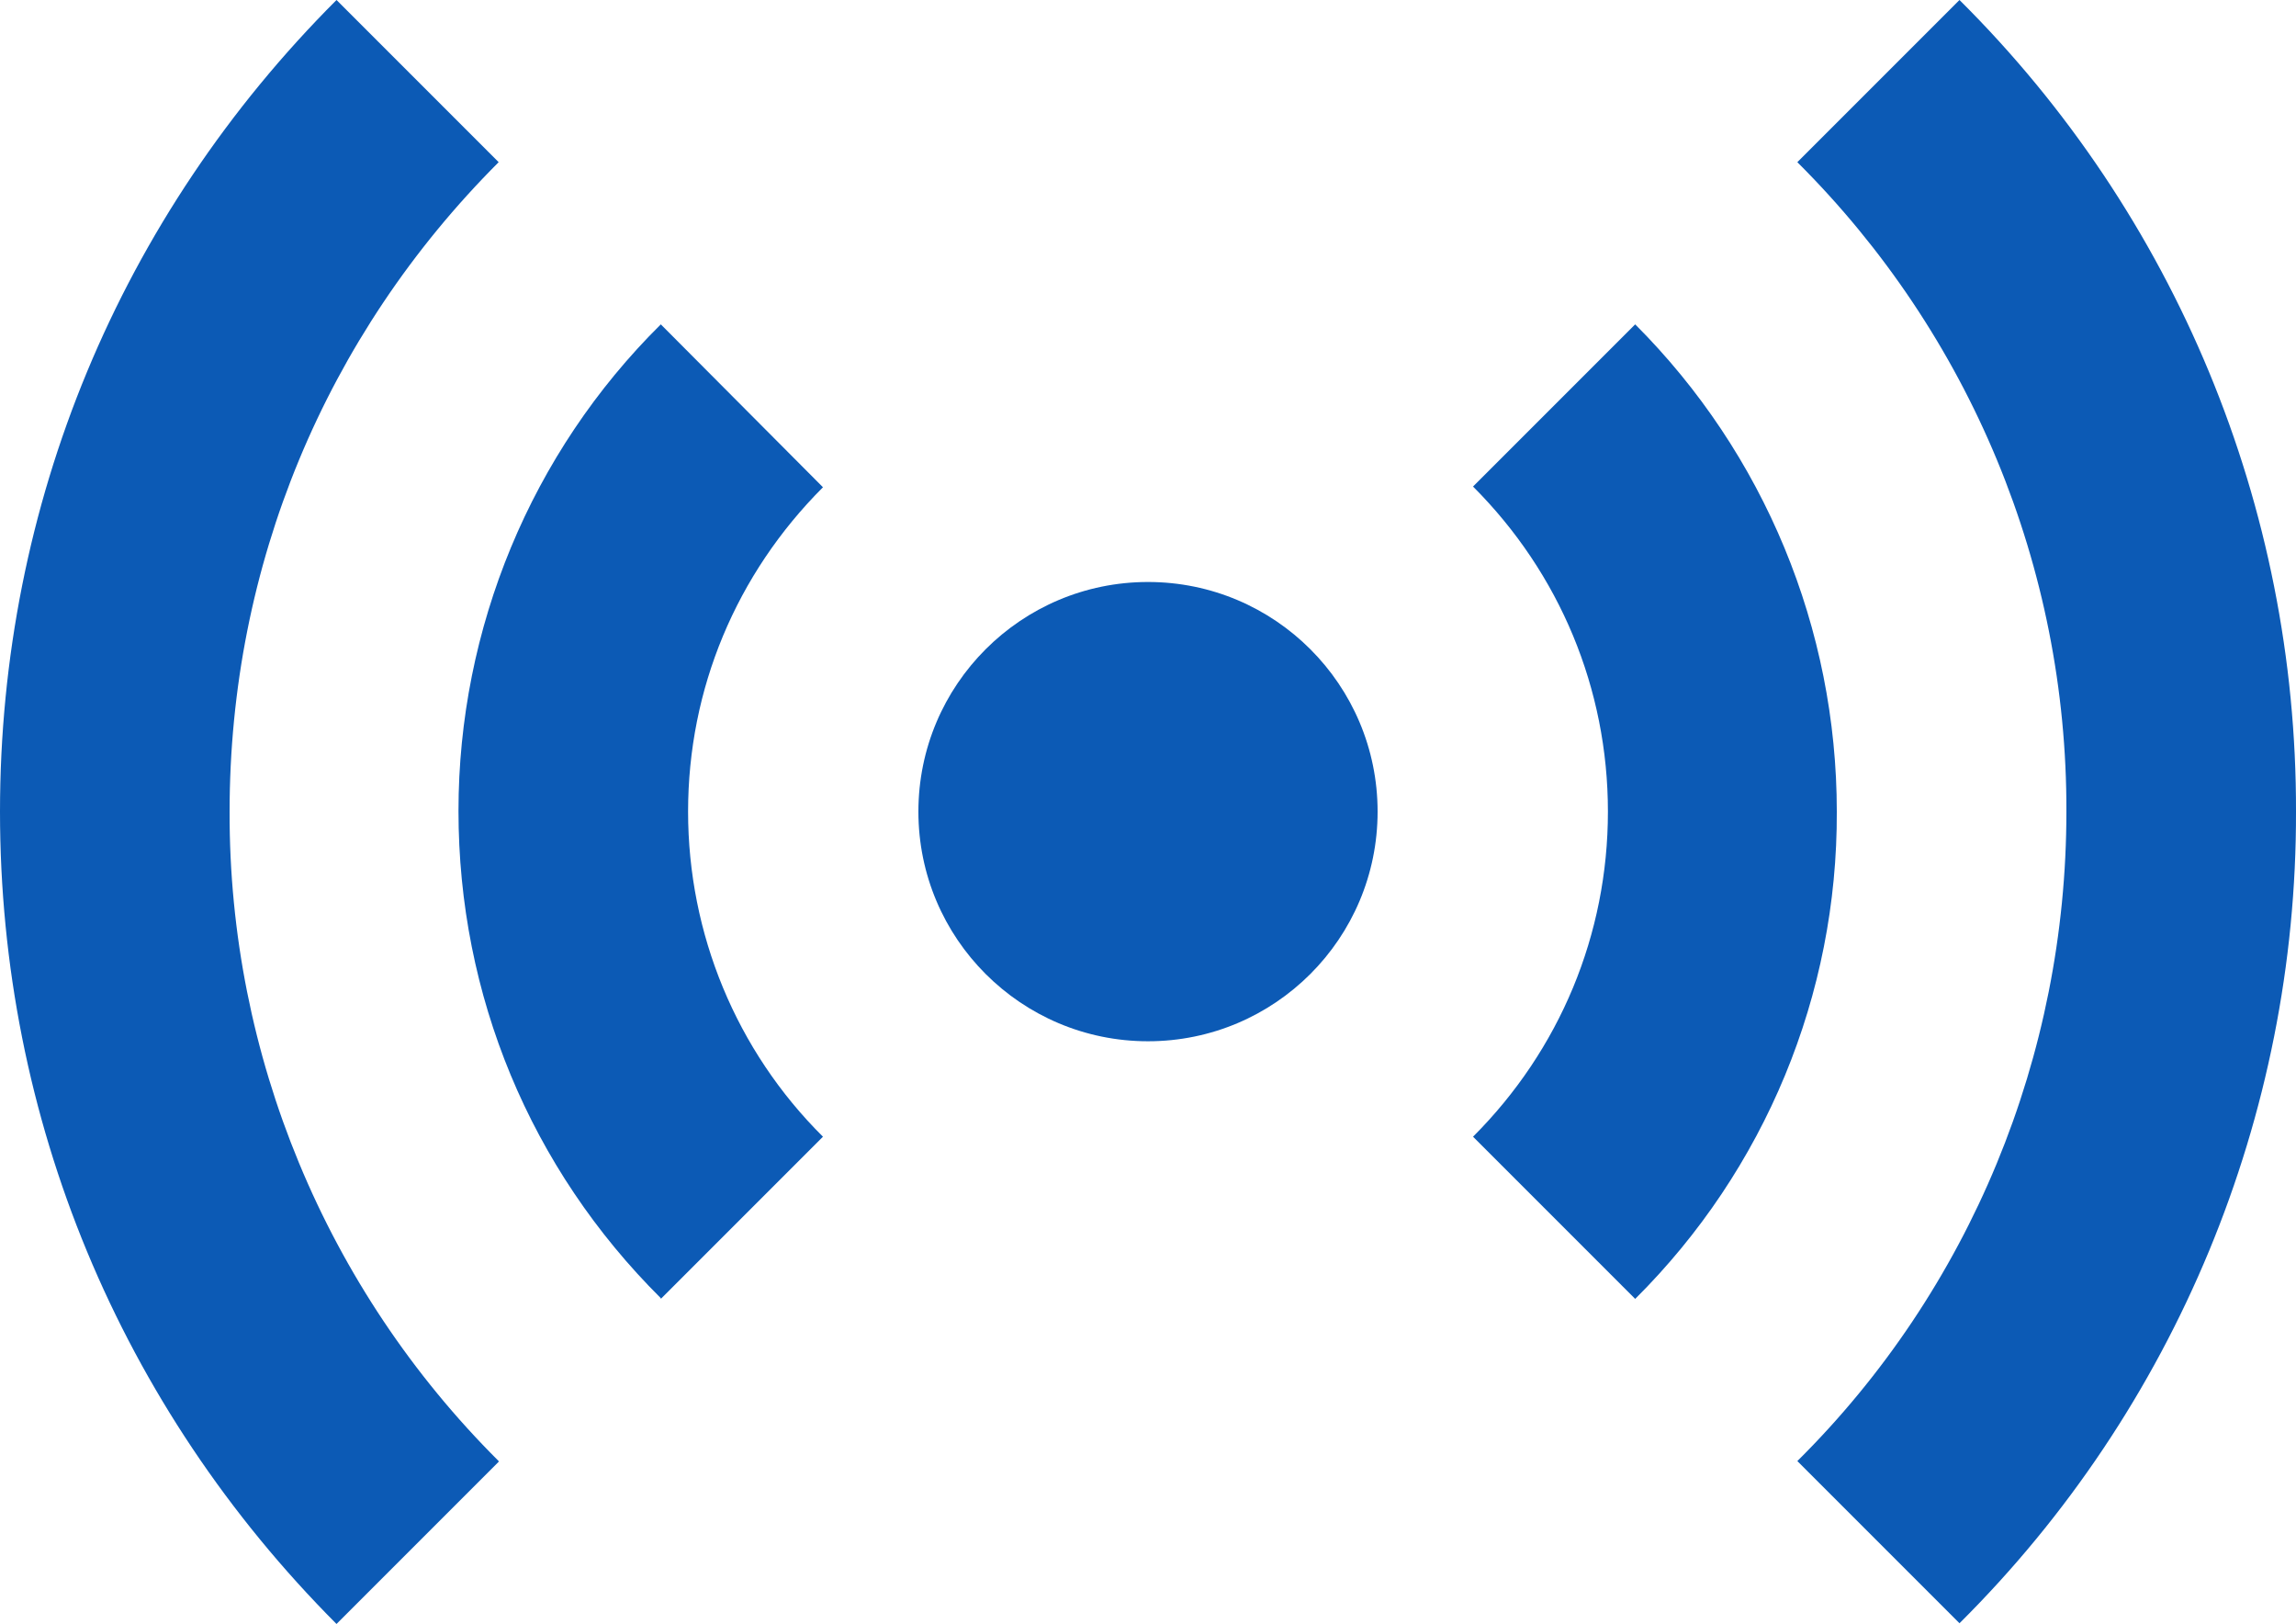 <svg xmlns="http://www.w3.org/2000/svg" id="Camada_1" width="32" height="22.63" viewBox="0 0 32 22.63"><defs><style>.cls-1{fill:#0c5ab5;stroke-width:0px;}</style></defs><circle class="cls-1" cx="16" cy="11.31" r="3.2"></circle><path class="cls-1" d="M9.21,18.1l2.26-2.26c-1.21-1.2-1.88-2.83-1.88-4.53,0-1.71.67-3.31,1.88-4.52l-2.26-2.27c-1.81,1.79-2.82,4.24-2.82,6.78,0,2.57,1,4.98,2.82,6.79ZM22.79,18.1c1.81-1.8,2.82-4.24,2.81-6.79,0-2.55-1.01-4.99-2.81-6.79l-2.26,2.26c1.21,1.21,1.88,2.82,1.88,4.53s-.67,3.32-1.88,4.53l2.26,2.26Z"></path><path class="cls-1" d="M6.95,20.36c-2.41-2.4-3.76-5.66-3.75-9.05,0-3.42,1.33-6.63,3.75-9.05L4.69,0C1.67,3.02,0,7.03,0,11.31s1.67,8.29,4.69,11.32l2.26-2.26ZM25.05,2.26c2.41,2.4,3.76,5.65,3.75,9.05,0,3.4-1.34,6.66-3.75,9.05l2.26,2.26c3.01-2.99,4.7-7.07,4.69-11.31.01-4.25-1.68-8.32-4.69-11.31l-2.26,2.26Z"></path></svg>